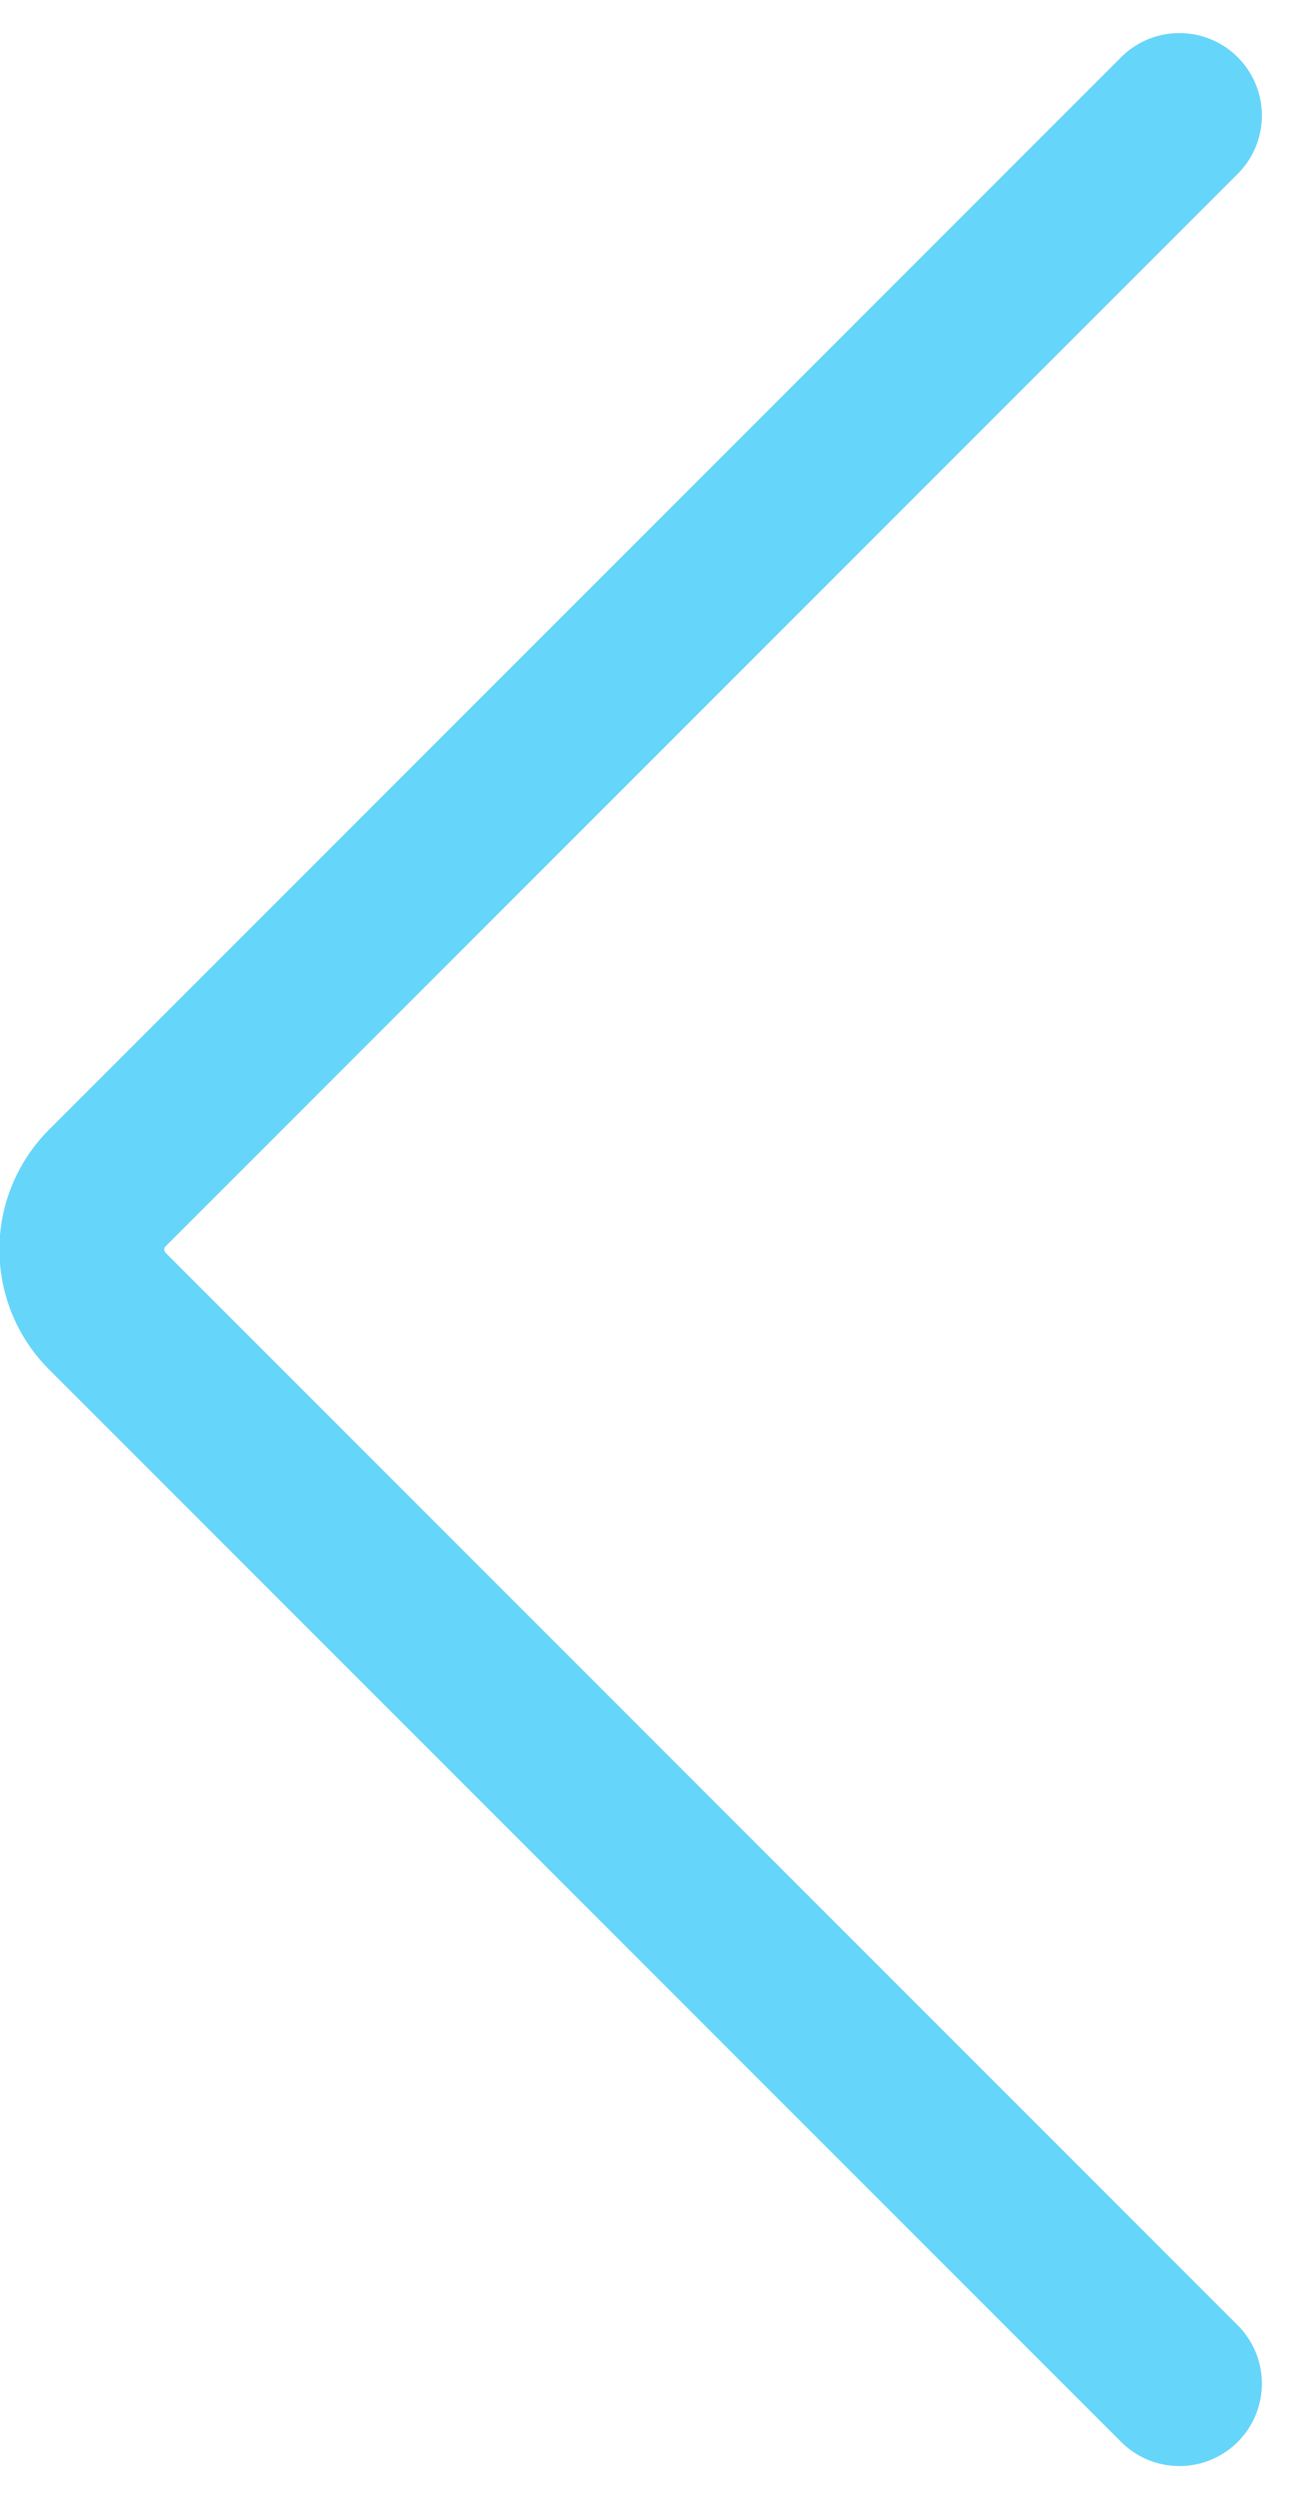 <svg xmlns="http://www.w3.org/2000/svg" width="15.719" height="30.315" viewBox="0 0 15.719 30.315">
  <g id="Group_1423" data-name="Group 1423" transform="translate(365.012 660.901) rotate(180)">
    <g id="Group_1422" data-name="Group 1422" transform="translate(-1144.126 634)">
      <g id="tailless-line-arrow-right-1--arrow-right-keyboard" transform="translate(1486.376 0)">
        <path id="Vector_4370" data-name="Vector 4370" d="M4,.5l13,13a1.057,1.057,0,0,1,0,1.5l-13,13" transform="translate(4.457 -2.5)" fill="none" stroke="#66d5fa" stroke-linecap="round" stroke-linejoin="round" stroke-width="2"></path>
      </g>
    </g>
  </g>
</svg>